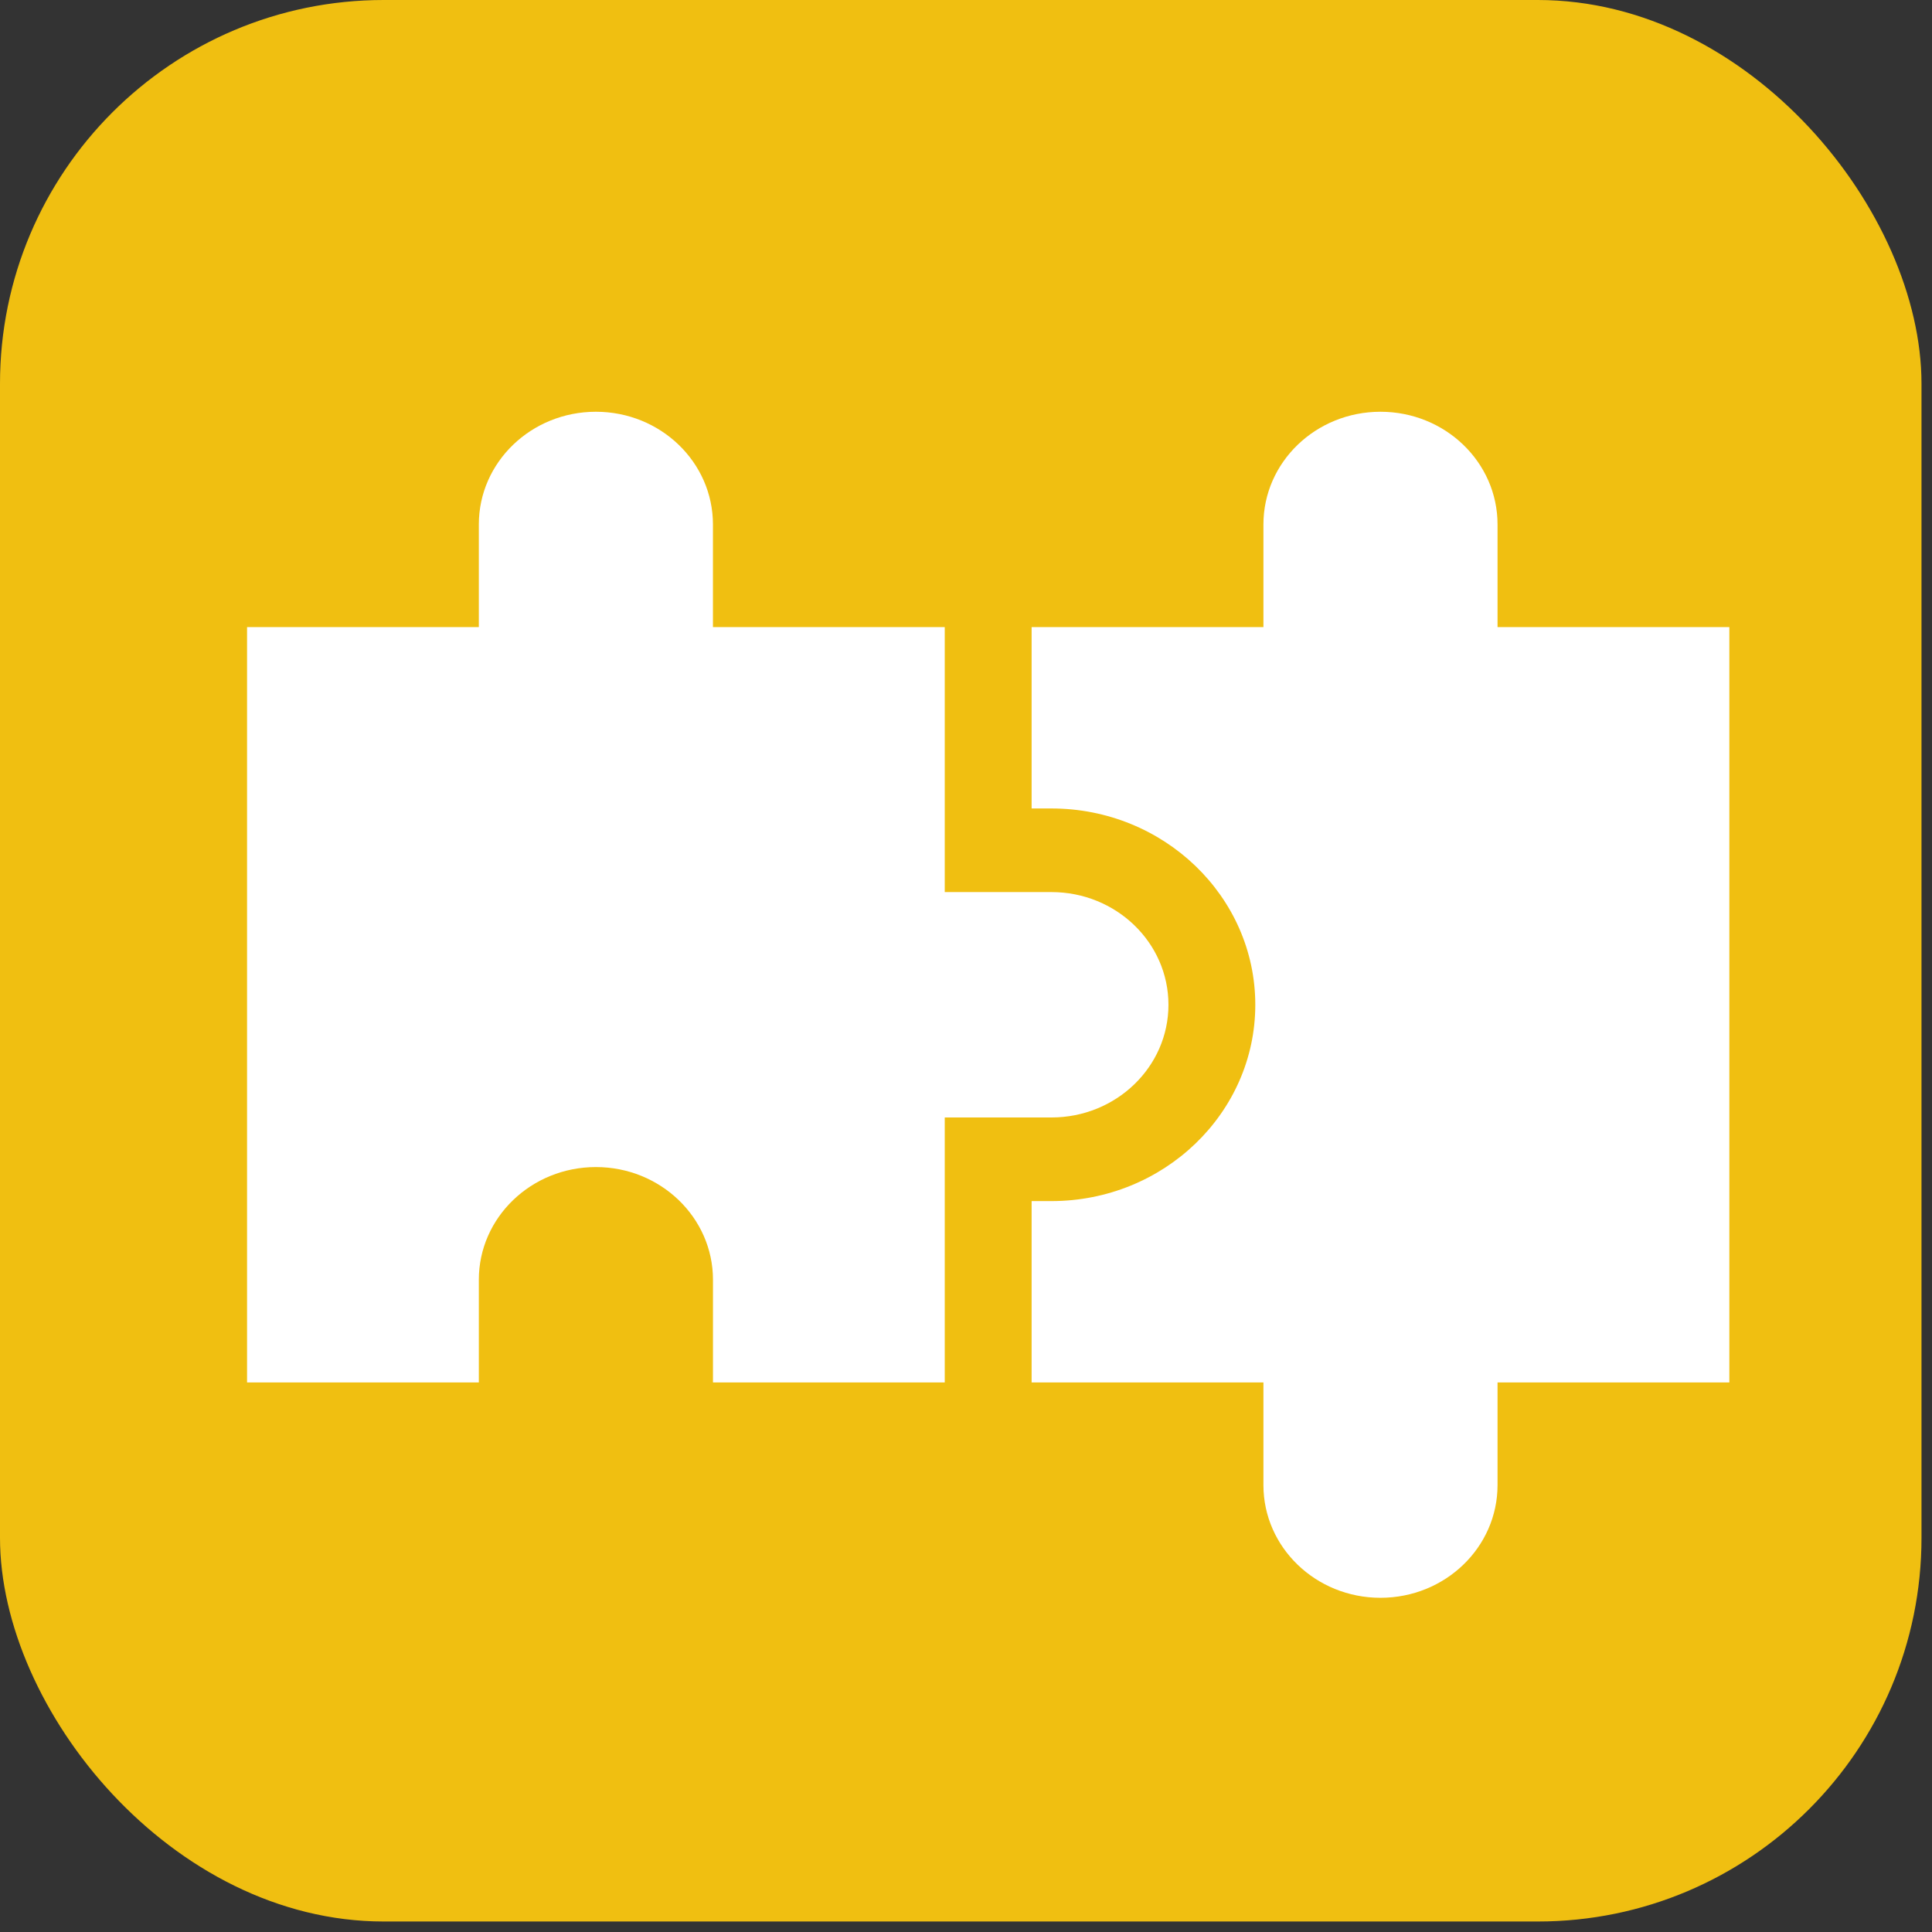 <?xml version="1.0" encoding="UTF-8"?> <svg xmlns="http://www.w3.org/2000/svg" width="57" height="57" viewBox="0 0 57 57" fill="none"><rect x="0" y="0" width="57" height="57" fill="#333333" stroke="none"/> <rect x="-0" width="56.69" height="56.69" rx="11.32" fill="#F0BF11"></rect> <path d="M31.02 26.319H27.873V18.501H21.034V15.473C21.034 13.636 19.488 12.148 17.581 12.148C15.674 12.148 14.127 13.636 14.127 15.473V18.501H7.289V40.786H14.127V37.757C14.127 35.921 15.674 34.432 17.581 34.432C19.488 34.432 21.035 35.921 21.035 37.757V40.786H27.873V32.969H31.02C32.927 32.969 34.473 31.48 34.473 29.644C34.473 27.808 32.927 26.319 31.02 26.319Z" fill="white"></path> <path d="M44.182 18.501V15.473C44.182 13.636 42.636 12.148 40.728 12.148C38.821 12.148 37.275 13.636 37.275 15.473V18.501H30.436V23.852H31.019C34.337 23.852 37.035 26.45 37.035 29.644C37.035 32.837 34.337 35.436 31.019 35.436H30.436V40.786H37.275V43.815C37.275 45.651 38.821 47.14 40.728 47.14C42.636 47.14 44.182 45.651 44.182 43.815V40.786H51.021V18.501H44.182Z" fill="white"></path> </svg> 